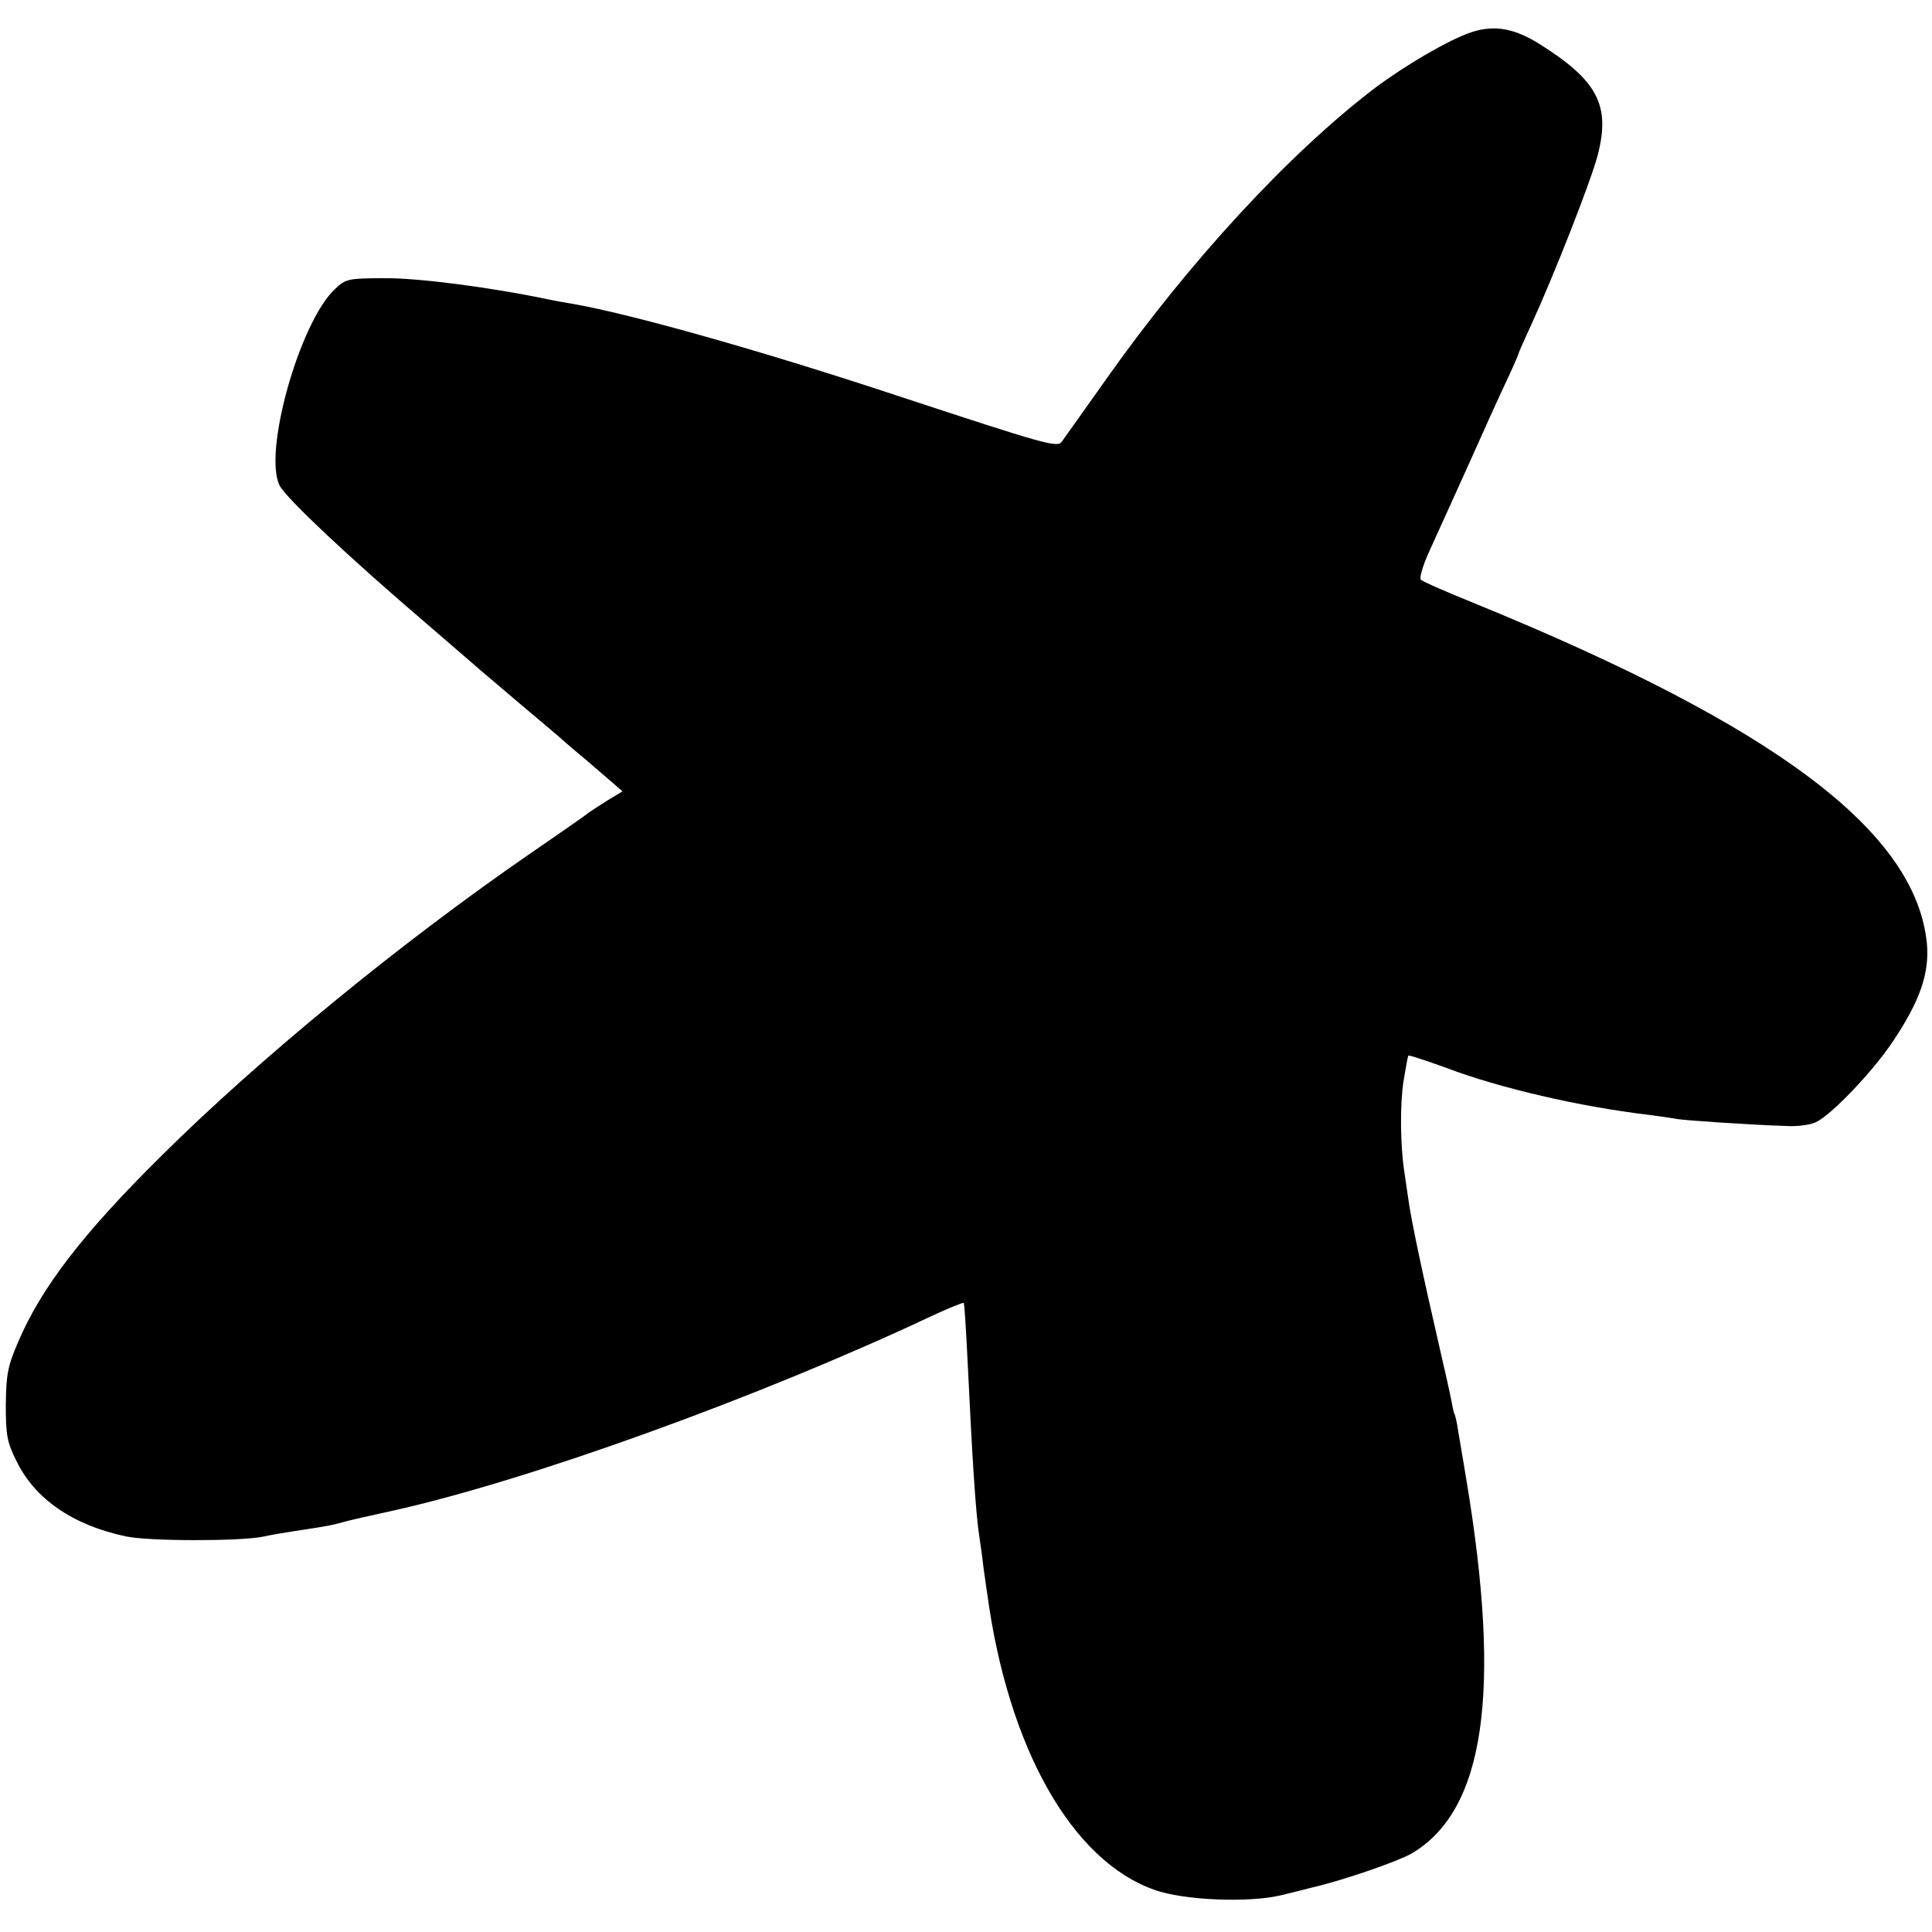 <?xml version="1.0" standalone="no"?>
<!DOCTYPE svg PUBLIC "-//W3C//DTD SVG 20010904//EN"
 "http://www.w3.org/TR/2001/REC-SVG-20010904/DTD/svg10.dtd">
<svg version="1.0" xmlns="http://www.w3.org/2000/svg"
 width="500pt" height="500pt" viewBox="0 0 500 500"
 preserveAspectRatio="xMidYMid meet">
<g transform="translate(0,500) scale(0.1,-0.1)"
fill="#000000" stroke="none">
<path d="M3809 4917 c-58 -19 -171 -85 -251 -145 -222 -169 -481 -450 -695
-753 -56 -79 -108 -152 -115 -162 -12 -16 -40 -8 -423 118 -353 117 -694 213
-845 239 -19 3 -46 8 -60 11 -153 32 -340 56 -425 55 -94 0 -101 -2 -128 -28
-92 -86 -187 -425 -143 -509 16 -32 182 -188 381 -358 120 -103 127 -110 139
-120 6 -5 54 -46 106 -90 52 -44 100 -84 106 -90 6 -5 33 -29 60 -51 27 -23
59 -51 72 -62 l23 -20 -38 -23 c-21 -13 -42 -27 -48 -31 -5 -5 -73 -52 -150
-105 -336 -231 -708 -536 -961 -788 -201 -199 -308 -339 -367 -478 -27 -62
-31 -84 -32 -162 0 -79 3 -97 28 -147 48 -98 146 -165 282 -194 58 -13 296
-13 355 -1 23 5 45 9 137 23 21 3 52 9 68 14 17 5 75 18 130 30 352 78 950
294 1398 505 43 20 80 35 81 33 2 -1 6 -68 10 -148 12 -251 21 -399 31 -460 2
-14 7 -47 10 -75 4 -27 8 -59 10 -70 54 -399 219 -691 433 -766 75 -27 243
-34 327 -14 33 8 69 17 80 20 79 18 221 67 258 88 189 111 234 415 142 967 -8
47 -17 103 -21 125 -3 22 -8 43 -10 46 -2 3 -5 19 -8 35 -3 16 -17 79 -31 139
-44 191 -73 328 -80 380 -4 28 -9 61 -11 75 -10 66 -11 171 -2 230 6 36 11 66
13 68 2 2 46 -13 99 -32 137 -52 345 -100 521 -121 28 -4 61 -8 75 -11 26 -4
189 -15 282 -18 29 -2 64 3 78 10 41 20 146 130 199 209 70 105 94 175 88 251
-27 290 -387 562 -1167 881 -74 30 -139 58 -143 63 -4 4 5 36 21 71 16 35 60
132 97 214 37 83 82 183 101 223 19 40 34 75 34 77 0 2 15 36 34 77 59 129
154 371 171 437 33 128 0 192 -149 286 -66 42 -119 51 -177 32z"/>
</g>
</svg>
